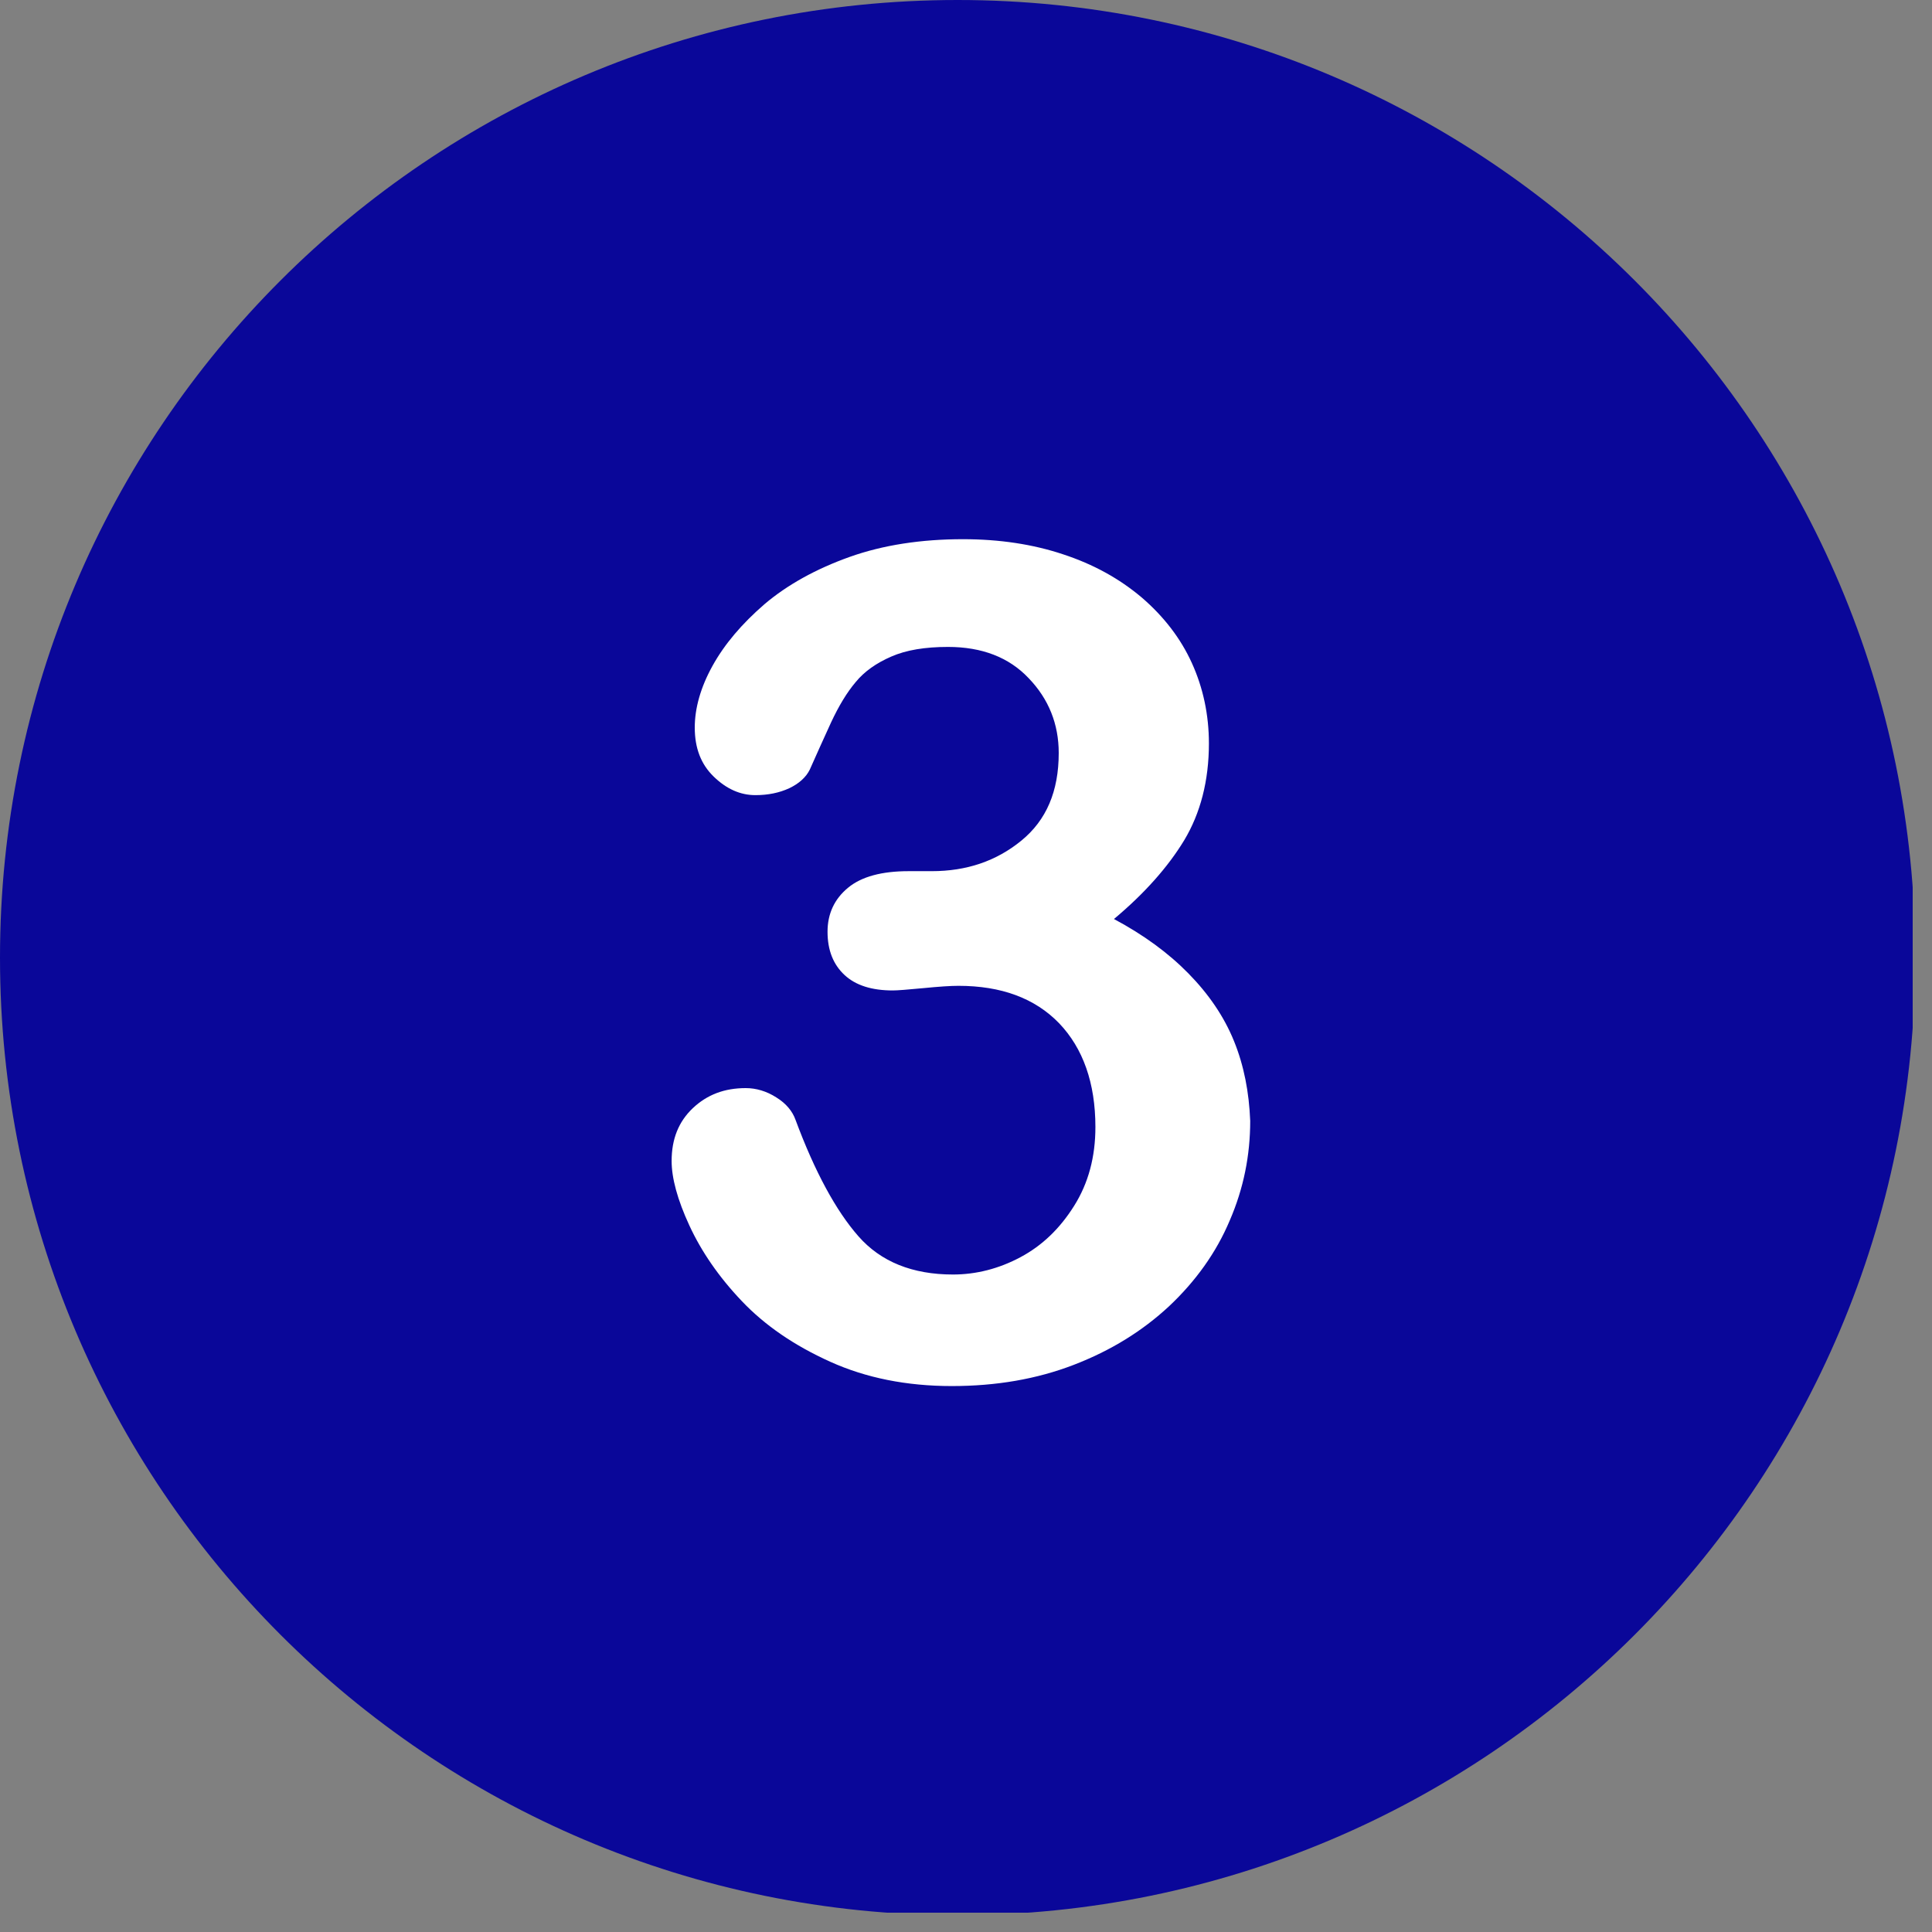 <svg version="1.0" preserveAspectRatio="xMidYMid meet" height="200" viewBox="0 0 150 150" zoomAndPan="magnify" width="200" xmlns:xlink="http://www.w3.org/1999/xlink" xmlns="http://www.w3.org/2000/svg"><rect x="0" y="0" width="150" height="150" fill="#808080" stroke="none"/><defs><clipPath id="4ad267a3fa"><path clip-rule="nonzero" d="M 0 0 L 148.5 0 L 148.5 148.5 L 0 148.5 Z M 0 0"></path></clipPath></defs><g clip-path="url(#4ad267a3fa)"><path fill-rule="nonzero" fill-opacity="1" d="M 74.348 0 C 33.293 0 0 33.293 0 74.348 C 0 115.406 33.293 148.699 74.348 148.699 C 115.406 148.699 148.699 115.406 148.699 74.348 C 148.699 33.293 115.406 0 74.348 0 Z M 74.348 0" fill="#0a0799"></path></g><path fill-rule="nonzero" fill-opacity="1" d="M 95.805 80.824 C 95.027 78.906 93.828 77.168 92.27 75.578 C 90.711 73.988 88.793 72.582 86.488 71.352 C 88.855 69.375 90.684 67.309 91.941 65.238 C 93.199 63.141 93.859 60.625 93.859 57.719 C 93.859 55.5 93.41 53.402 92.539 51.484 C 91.672 49.566 90.352 47.859 88.645 46.391 C 86.906 44.922 84.898 43.812 82.531 43.035 C 80.191 42.254 77.586 41.863 74.77 41.863 C 71.531 41.863 68.566 42.312 65.957 43.242 C 63.352 44.172 61.133 45.402 59.367 46.898 C 57.598 48.426 56.25 50.016 55.32 51.695 C 54.391 53.371 53.941 54.992 53.941 56.488 C 53.941 58.078 54.422 59.336 55.41 60.293 C 56.398 61.254 57.477 61.734 58.648 61.734 C 59.637 61.734 60.504 61.555 61.285 61.195 C 62.031 60.836 62.574 60.355 62.871 59.754 C 63.383 58.617 63.922 57.387 64.52 56.098 C 65.121 54.812 65.75 53.762 66.438 52.953 C 67.098 52.145 68.027 51.484 69.195 50.977 C 70.363 50.465 71.832 50.227 73.602 50.227 C 76.238 50.227 78.336 51.035 79.863 52.652 C 81.422 54.27 82.199 56.219 82.199 58.465 C 82.199 61.434 81.242 63.68 79.293 65.27 C 77.348 66.859 75.039 67.637 72.34 67.637 L 70.543 67.637 C 68.477 67.637 66.887 68.055 65.84 68.926 C 64.789 69.793 64.25 70.934 64.25 72.34 C 64.25 73.781 64.699 74.891 65.57 75.699 C 66.438 76.508 67.695 76.898 69.316 76.898 C 69.676 76.898 70.453 76.836 71.684 76.719 C 72.91 76.598 73.809 76.539 74.41 76.539 C 77.734 76.539 80.344 77.496 82.23 79.445 C 84.09 81.391 85.047 84.09 85.047 87.504 C 85.047 89.812 84.508 91.852 83.398 93.617 C 82.289 95.387 80.914 96.707 79.234 97.605 C 77.555 98.504 75.789 98.953 73.988 98.953 C 70.844 98.953 68.387 97.965 66.648 95.984 C 64.91 94.008 63.262 90.98 61.762 86.938 C 61.523 86.277 61.043 85.676 60.266 85.199 C 59.516 84.719 58.707 84.48 57.898 84.48 C 56.25 84.48 54.902 84.988 53.793 86.035 C 52.684 87.086 52.145 88.434 52.145 90.141 C 52.145 91.461 52.594 93.141 53.523 95.148 C 54.449 97.156 55.801 99.133 57.598 101.02 C 59.395 102.91 61.672 104.469 64.461 105.727 C 67.246 106.984 70.395 107.613 73.898 107.613 C 77.348 107.613 80.492 107.074 83.371 105.965 C 86.246 104.855 88.676 103.359 90.773 101.41 C 92.84 99.461 94.43 97.246 95.477 94.758 C 96.555 92.27 97.066 89.691 97.066 87.027 C 96.977 84.809 96.586 82.742 95.805 80.824" fill="#ffffff"></path></svg>
